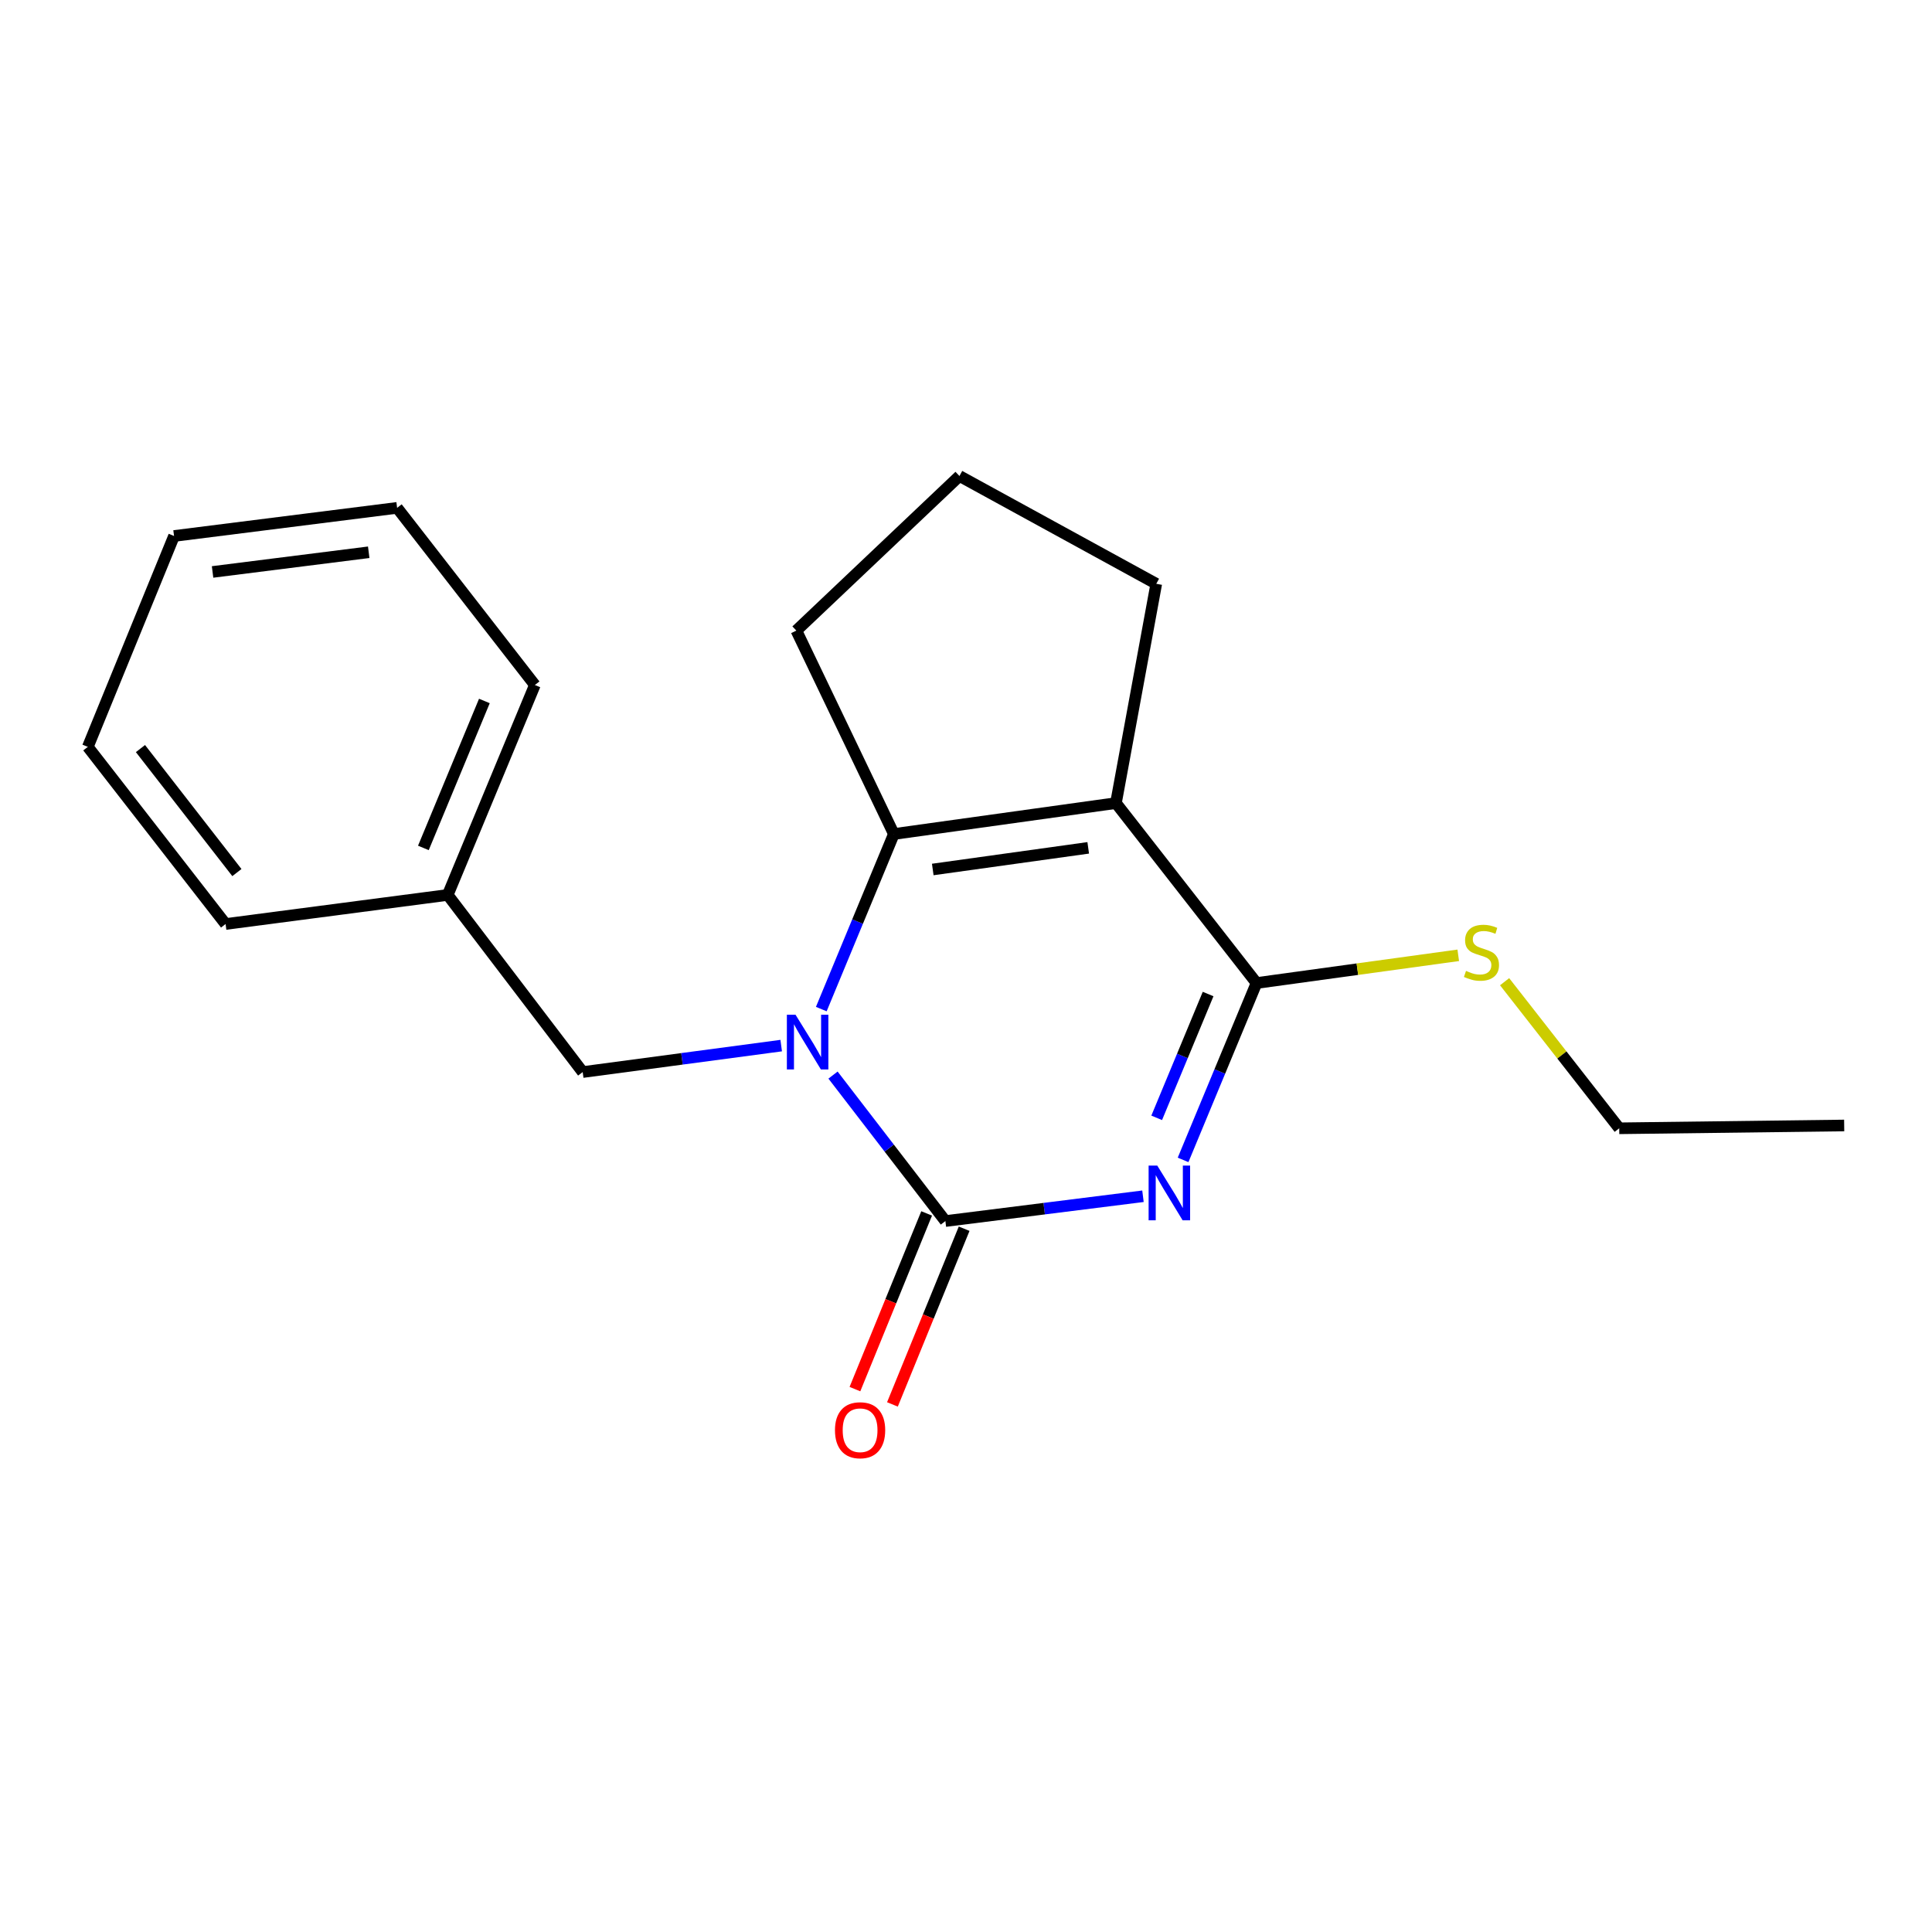 <?xml version='1.0' encoding='iso-8859-1'?>
<svg version='1.1' baseProfile='full'
              xmlns='http://www.w3.org/2000/svg'
                      xmlns:rdkit='http://www.rdkit.org/xml'
                      xmlns:xlink='http://www.w3.org/1999/xlink'
                  xml:space='preserve'
width='1000px' height='1000px' viewBox='0 0 1000 1000'>
<!-- END OF HEADER -->
<rect style='opacity:1.0;fill:#FFFFFF;stroke:none' width='1000' height='1000' x='0' y='0'> </rect>
<path class='bond-0' d='M 591.599,619.18 L 540.465,625.601' style='fill:none;fill-rule:evenodd;stroke:#0000FF;stroke-width:6px;stroke-linecap:butt;stroke-linejoin:miter;stroke-opacity:1' />
<path class='bond-0' d='M 540.465,625.601 L 489.332,632.022' style='fill:none;fill-rule:evenodd;stroke:#000000;stroke-width:6px;stroke-linecap:butt;stroke-linejoin:miter;stroke-opacity:1' />
<path class='bond-4' d='M 612.361,600.363 L 631.369,554.589' style='fill:none;fill-rule:evenodd;stroke:#0000FF;stroke-width:6px;stroke-linecap:butt;stroke-linejoin:miter;stroke-opacity:1' />
<path class='bond-4' d='M 631.369,554.589 L 650.378,508.815' style='fill:none;fill-rule:evenodd;stroke:#000000;stroke-width:6px;stroke-linecap:butt;stroke-linejoin:miter;stroke-opacity:1' />
<path class='bond-4' d='M 598.703,578.591 L 612.009,546.55' style='fill:none;fill-rule:evenodd;stroke:#0000FF;stroke-width:6px;stroke-linecap:butt;stroke-linejoin:miter;stroke-opacity:1' />
<path class='bond-4' d='M 612.009,546.55 L 625.315,514.508' style='fill:none;fill-rule:evenodd;stroke:#000000;stroke-width:6px;stroke-linecap:butt;stroke-linejoin:miter;stroke-opacity:1' />
<path class='bond-1' d='M 489.332,632.022 L 460.251,594.24' style='fill:none;fill-rule:evenodd;stroke:#000000;stroke-width:6px;stroke-linecap:butt;stroke-linejoin:miter;stroke-opacity:1' />
<path class='bond-1' d='M 460.251,594.24 L 431.17,556.458' style='fill:none;fill-rule:evenodd;stroke:#0000FF;stroke-width:6px;stroke-linecap:butt;stroke-linejoin:miter;stroke-opacity:1' />
<path class='bond-6' d='M 479.627,628.062 L 461.07,673.533' style='fill:none;fill-rule:evenodd;stroke:#000000;stroke-width:6px;stroke-linecap:butt;stroke-linejoin:miter;stroke-opacity:1' />
<path class='bond-6' d='M 461.07,673.533 L 442.512,719.003' style='fill:none;fill-rule:evenodd;stroke:#FF0000;stroke-width:6px;stroke-linecap:butt;stroke-linejoin:miter;stroke-opacity:1' />
<path class='bond-6' d='M 499.037,635.983 L 480.479,681.454' style='fill:none;fill-rule:evenodd;stroke:#000000;stroke-width:6px;stroke-linecap:butt;stroke-linejoin:miter;stroke-opacity:1' />
<path class='bond-6' d='M 480.479,681.454 L 461.922,726.925' style='fill:none;fill-rule:evenodd;stroke:#FF0000;stroke-width:6px;stroke-linecap:butt;stroke-linejoin:miter;stroke-opacity:1' />
<path class='bond-5' d='M 404.345,541.199 L 352.975,548.05' style='fill:none;fill-rule:evenodd;stroke:#0000FF;stroke-width:6px;stroke-linecap:butt;stroke-linejoin:miter;stroke-opacity:1' />
<path class='bond-5' d='M 352.975,548.05 L 301.604,554.9' style='fill:none;fill-rule:evenodd;stroke:#000000;stroke-width:6px;stroke-linecap:butt;stroke-linejoin:miter;stroke-opacity:1' />
<path class='bond-19' d='M 425.099,522.301 L 443.88,476.991' style='fill:none;fill-rule:evenodd;stroke:#0000FF;stroke-width:6px;stroke-linecap:butt;stroke-linejoin:miter;stroke-opacity:1' />
<path class='bond-19' d='M 443.88,476.991 L 462.662,431.682' style='fill:none;fill-rule:evenodd;stroke:#000000;stroke-width:6px;stroke-linecap:butt;stroke-linejoin:miter;stroke-opacity:1' />
<path class='bond-2' d='M 577.611,415.68 L 650.378,508.815' style='fill:none;fill-rule:evenodd;stroke:#000000;stroke-width:6px;stroke-linecap:butt;stroke-linejoin:miter;stroke-opacity:1' />
<path class='bond-3' d='M 577.611,415.68 L 462.662,431.682' style='fill:none;fill-rule:evenodd;stroke:#000000;stroke-width:6px;stroke-linecap:butt;stroke-linejoin:miter;stroke-opacity:1' />
<path class='bond-3' d='M 563.259,438.843 L 482.795,450.045' style='fill:none;fill-rule:evenodd;stroke:#000000;stroke-width:6px;stroke-linecap:butt;stroke-linejoin:miter;stroke-opacity:1' />
<path class='bond-8' d='M 577.611,415.68 L 598.482,302.174' style='fill:none;fill-rule:evenodd;stroke:#000000;stroke-width:6px;stroke-linecap:butt;stroke-linejoin:miter;stroke-opacity:1' />
<path class='bond-9' d='M 462.662,431.682 L 412.198,326.399' style='fill:none;fill-rule:evenodd;stroke:#000000;stroke-width:6px;stroke-linecap:butt;stroke-linejoin:miter;stroke-opacity:1' />
<path class='bond-7' d='M 650.378,508.815 L 702.583,501.64' style='fill:none;fill-rule:evenodd;stroke:#000000;stroke-width:6px;stroke-linecap:butt;stroke-linejoin:miter;stroke-opacity:1' />
<path class='bond-7' d='M 702.583,501.64 L 754.788,494.465' style='fill:none;fill-rule:evenodd;stroke:#CCCC00;stroke-width:6px;stroke-linecap:butt;stroke-linejoin:miter;stroke-opacity:1' />
<path class='bond-10' d='M 301.604,554.9 L 231.738,463.22' style='fill:none;fill-rule:evenodd;stroke:#000000;stroke-width:6px;stroke-linecap:butt;stroke-linejoin:miter;stroke-opacity:1' />
<path class='bond-12' d='M 778.78,508.128 L 808.443,546.066' style='fill:none;fill-rule:evenodd;stroke:#CCCC00;stroke-width:6px;stroke-linecap:butt;stroke-linejoin:miter;stroke-opacity:1' />
<path class='bond-12' d='M 808.443,546.066 L 838.105,584.004' style='fill:none;fill-rule:evenodd;stroke:#000000;stroke-width:6px;stroke-linecap:butt;stroke-linejoin:miter;stroke-opacity:1' />
<path class='bond-11' d='M 598.482,302.174 L 496.611,246.377' style='fill:none;fill-rule:evenodd;stroke:#000000;stroke-width:6px;stroke-linecap:butt;stroke-linejoin:miter;stroke-opacity:1' />
<path class='bond-20' d='M 412.198,326.399 L 496.611,246.377' style='fill:none;fill-rule:evenodd;stroke:#000000;stroke-width:6px;stroke-linecap:butt;stroke-linejoin:miter;stroke-opacity:1' />
<path class='bond-13' d='M 231.738,463.22 L 276.844,354.56' style='fill:none;fill-rule:evenodd;stroke:#000000;stroke-width:6px;stroke-linecap:butt;stroke-linejoin:miter;stroke-opacity:1' />
<path class='bond-13' d='M 219.142,438.884 L 250.717,362.821' style='fill:none;fill-rule:evenodd;stroke:#000000;stroke-width:6px;stroke-linecap:butt;stroke-linejoin:miter;stroke-opacity:1' />
<path class='bond-14' d='M 231.738,463.22 L 116.765,478.267' style='fill:none;fill-rule:evenodd;stroke:#000000;stroke-width:6px;stroke-linecap:butt;stroke-linejoin:miter;stroke-opacity:1' />
<path class='bond-15' d='M 838.105,584.004 L 954.545,582.549' style='fill:none;fill-rule:evenodd;stroke:#000000;stroke-width:6px;stroke-linecap:butt;stroke-linejoin:miter;stroke-opacity:1' />
<path class='bond-17' d='M 276.844,354.56 L 205.545,262.868' style='fill:none;fill-rule:evenodd;stroke:#000000;stroke-width:6px;stroke-linecap:butt;stroke-linejoin:miter;stroke-opacity:1' />
<path class='bond-16' d='M 116.765,478.267 L 45.455,386.575' style='fill:none;fill-rule:evenodd;stroke:#000000;stroke-width:6px;stroke-linecap:butt;stroke-linejoin:miter;stroke-opacity:1' />
<path class='bond-16' d='M 122.617,451.644 L 72.699,387.459' style='fill:none;fill-rule:evenodd;stroke:#000000;stroke-width:6px;stroke-linecap:butt;stroke-linejoin:miter;stroke-opacity:1' />
<path class='bond-18' d='M 45.455,386.575 L 90.083,277.426' style='fill:none;fill-rule:evenodd;stroke:#000000;stroke-width:6px;stroke-linecap:butt;stroke-linejoin:miter;stroke-opacity:1' />
<path class='bond-21' d='M 205.545,262.868 L 90.083,277.426' style='fill:none;fill-rule:evenodd;stroke:#000000;stroke-width:6px;stroke-linecap:butt;stroke-linejoin:miter;stroke-opacity:1' />
<path class='bond-21' d='M 190.848,285.85 L 110.025,296.041' style='fill:none;fill-rule:evenodd;stroke:#000000;stroke-width:6px;stroke-linecap:butt;stroke-linejoin:miter;stroke-opacity:1' />
<path  class='atom-0' d='M 599 603.304
L 608.28 618.304
Q 609.2 619.784, 610.68 622.464
Q 612.16 625.144, 612.24 625.304
L 612.24 603.304
L 616 603.304
L 616 631.624
L 612.12 631.624
L 602.16 615.224
Q 601 613.304, 599.76 611.104
Q 598.56 608.904, 598.2 608.224
L 598.2 631.624
L 594.52 631.624
L 594.52 603.304
L 599 603.304
' fill='#0000FF'/>
<path  class='atom-2' d='M 411.761 525.216
L 421.041 540.216
Q 421.961 541.696, 423.441 544.376
Q 424.921 547.056, 425.001 547.216
L 425.001 525.216
L 428.761 525.216
L 428.761 553.536
L 424.881 553.536
L 414.921 537.136
Q 413.761 535.216, 412.521 533.016
Q 411.321 530.816, 410.961 530.136
L 410.961 553.536
L 407.281 553.536
L 407.281 525.216
L 411.761 525.216
' fill='#0000FF'/>
<path  class='atom-7' d='M 432.181 740.285
Q 432.181 733.485, 435.541 729.685
Q 438.901 725.885, 445.181 725.885
Q 451.461 725.885, 454.821 729.685
Q 458.181 733.485, 458.181 740.285
Q 458.181 747.165, 454.781 751.085
Q 451.381 754.965, 445.181 754.965
Q 438.941 754.965, 435.541 751.085
Q 432.181 747.205, 432.181 740.285
M 445.181 751.765
Q 449.501 751.765, 451.821 748.885
Q 454.181 745.965, 454.181 740.285
Q 454.181 734.725, 451.821 731.925
Q 449.501 729.085, 445.181 729.085
Q 440.861 729.085, 438.501 731.885
Q 436.181 734.685, 436.181 740.285
Q 436.181 746.005, 438.501 748.885
Q 440.861 751.765, 445.181 751.765
' fill='#FF0000'/>
<path  class='atom-8' d='M 758.806 502.533
Q 759.126 502.653, 760.446 503.213
Q 761.766 503.773, 763.206 504.133
Q 764.686 504.453, 766.126 504.453
Q 768.806 504.453, 770.366 503.173
Q 771.926 501.853, 771.926 499.573
Q 771.926 498.013, 771.126 497.053
Q 770.366 496.093, 769.166 495.573
Q 767.966 495.053, 765.966 494.453
Q 763.446 493.693, 761.926 492.973
Q 760.446 492.253, 759.366 490.733
Q 758.326 489.213, 758.326 486.653
Q 758.326 483.093, 760.726 480.893
Q 763.166 478.693, 767.966 478.693
Q 771.246 478.693, 774.966 480.253
L 774.046 483.333
Q 770.646 481.933, 768.086 481.933
Q 765.326 481.933, 763.806 483.093
Q 762.286 484.213, 762.326 486.173
Q 762.326 487.693, 763.086 488.613
Q 763.886 489.533, 765.006 490.053
Q 766.166 490.573, 768.086 491.173
Q 770.646 491.973, 772.166 492.773
Q 773.686 493.573, 774.766 495.213
Q 775.886 496.813, 775.886 499.573
Q 775.886 503.493, 773.246 505.613
Q 770.646 507.693, 766.286 507.693
Q 763.766 507.693, 761.846 507.133
Q 759.966 506.613, 757.726 505.693
L 758.806 502.533
' fill='#CCCC00'/>
</svg>
